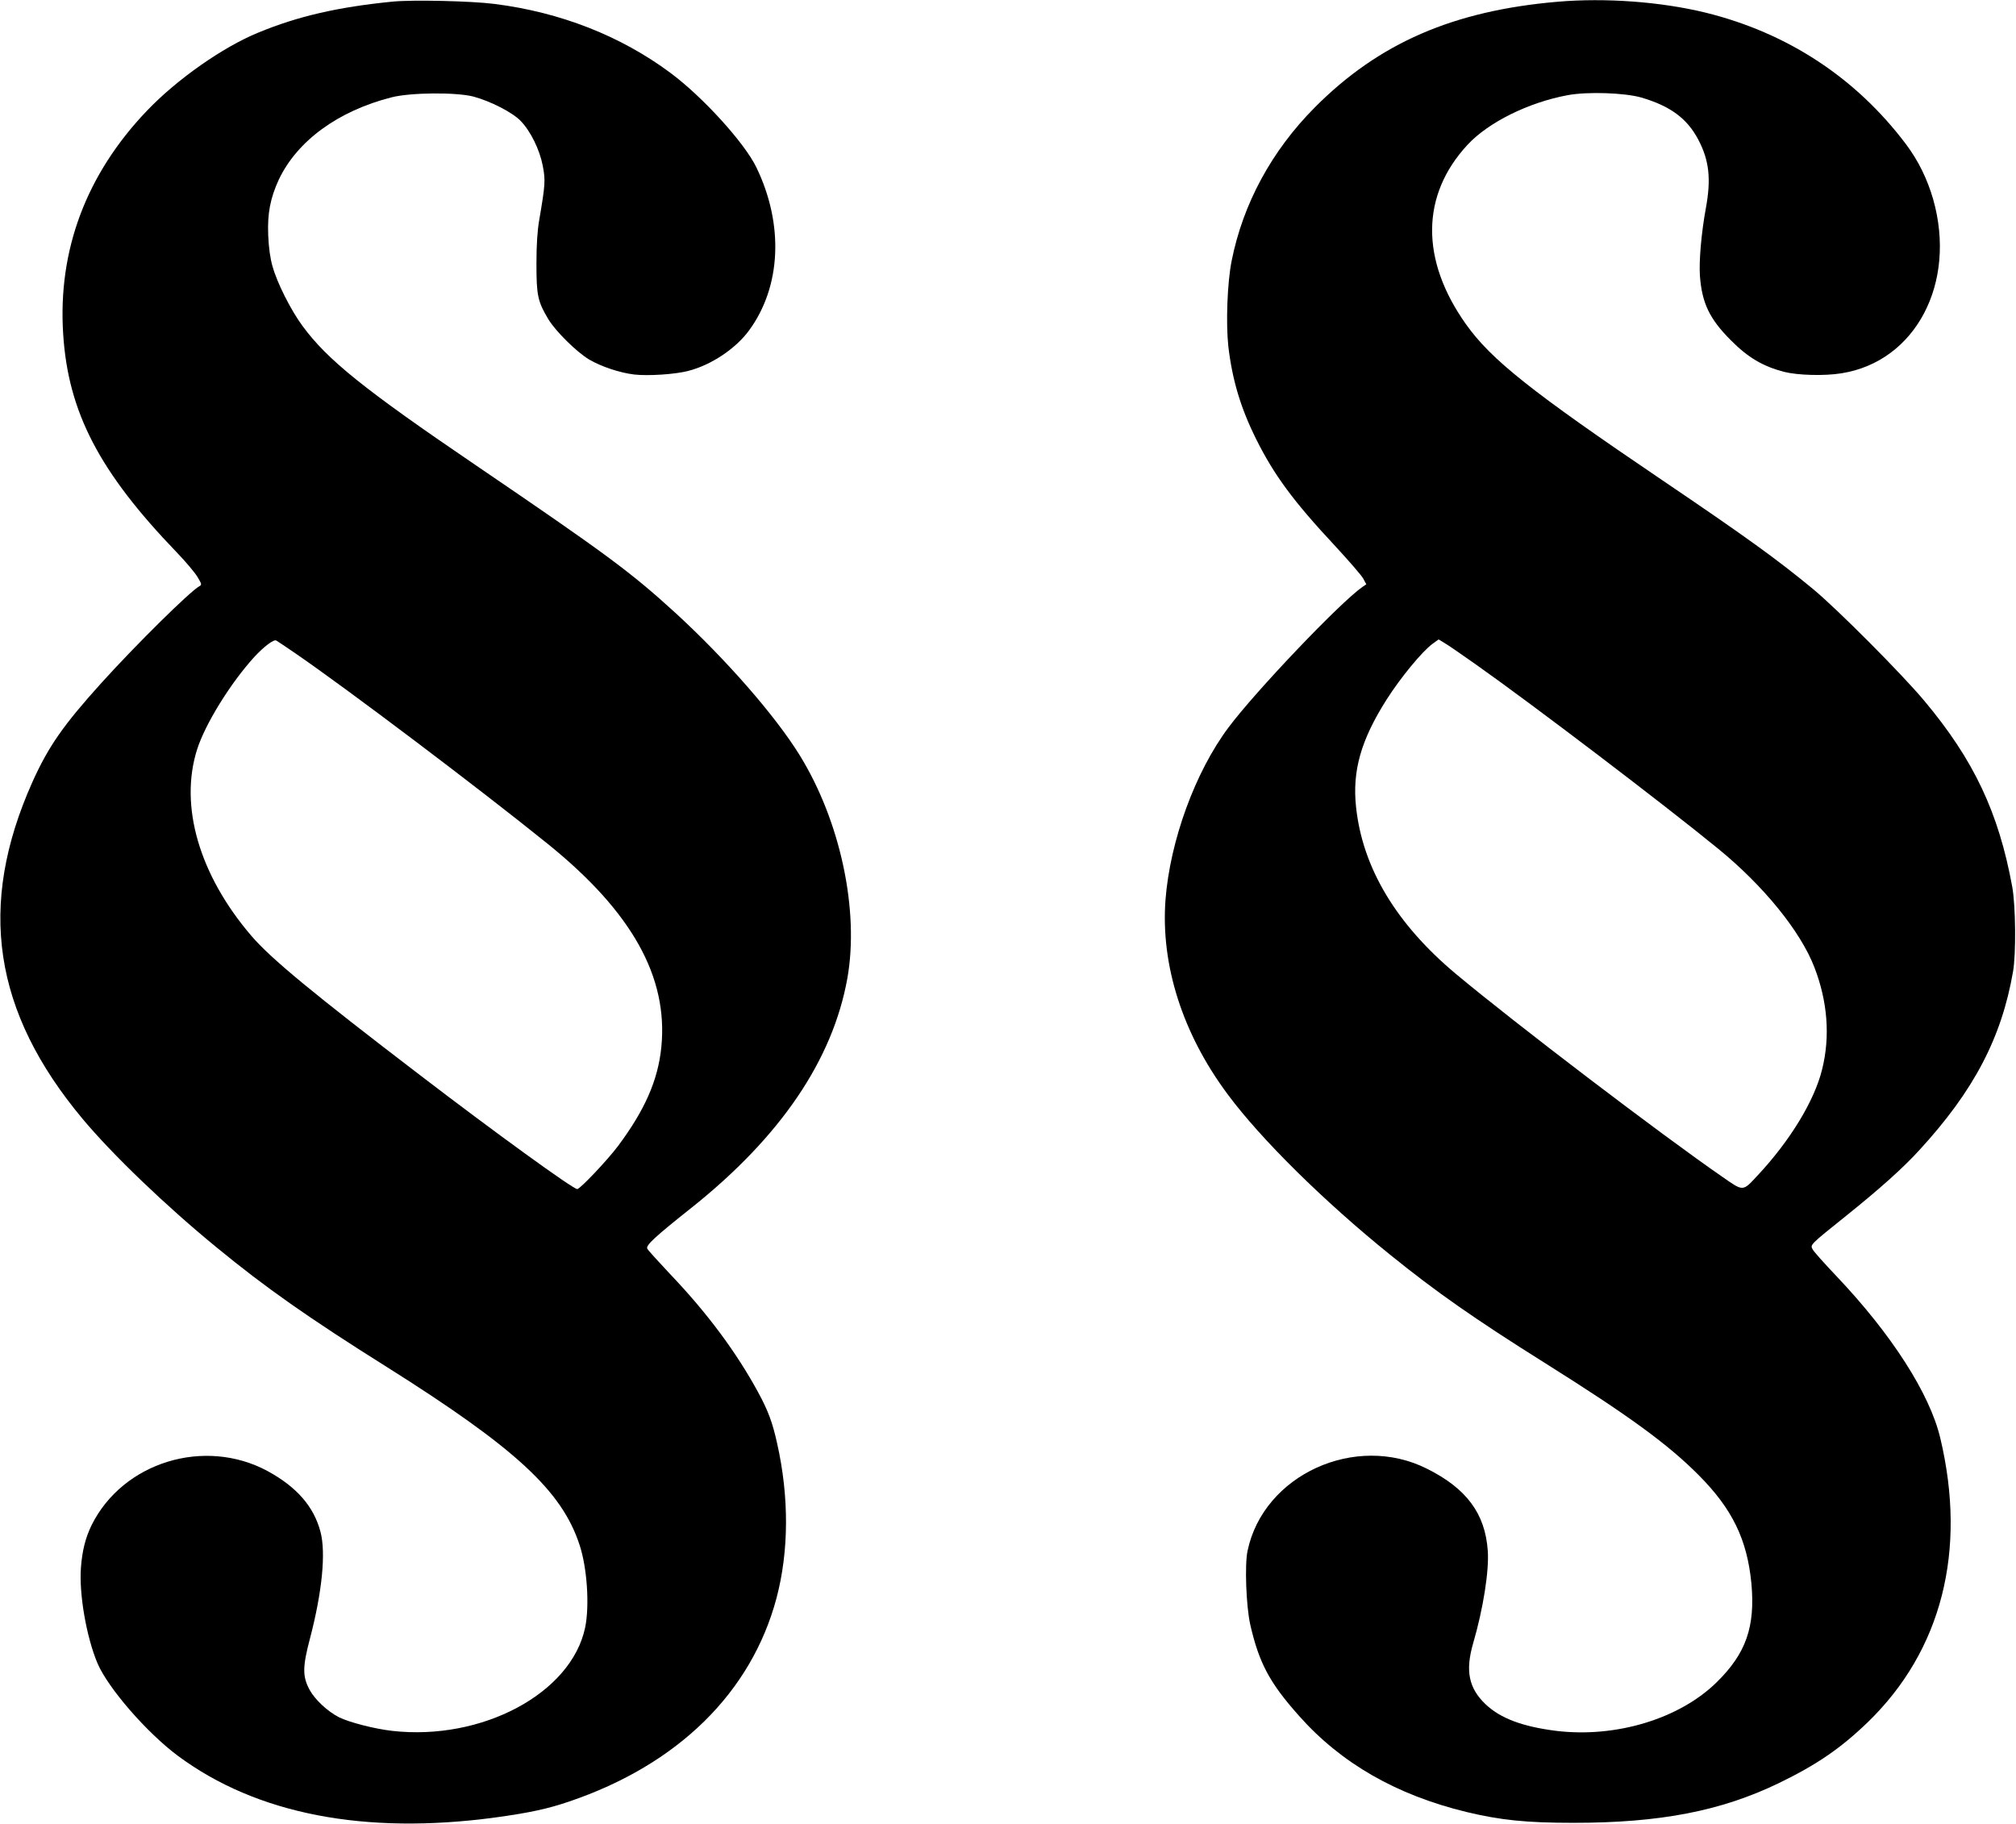 <?xml version="1.0" standalone="no"?>
<!DOCTYPE svg PUBLIC "-//W3C//DTD SVG 20010904//EN"
 "http://www.w3.org/TR/2001/REC-SVG-20010904/DTD/svg10.dtd">
<svg version="1.0" xmlns="http://www.w3.org/2000/svg"
 width="1280pt" height="1158pt" viewBox="0 0 1280 1158"
 preserveAspectRatio="xMidYMid meet">
<g transform="translate(0,1158) scale(0.1,-0.1)"
fill="#000000" stroke="none">
<path d="M2495 11570 c-352 -35 -603 -93 -855 -197 -225 -92 -516 -296 -707
-496 -385 -403 -566 -884 -532 -1416 31 -496 228 -876 720 -1387 59 -61 119
-133 134 -159 26 -44 27 -48 11 -57 -61 -34 -401 -370 -621 -613 -243 -269
-338 -405 -440 -632 -350 -784 -249 -1457 320 -2138 189 -226 526 -550 851
-816 309 -254 585 -448 1079 -758 816 -514 1111 -785 1224 -1128 49 -146 65
-389 36 -528 -88 -417 -655 -720 -1226 -655 -113 13 -271 54 -336 86 -73 37
-153 112 -187 174 -46 85 -46 145 3 330 76 291 101 540 66 673 -42 161 -151
286 -337 387 -400 215 -917 56 -1116 -343 -39 -80 -60 -162 -68 -269 -13 -167
34 -440 105 -609 67 -157 313 -441 511 -588 499 -370 1185 -503 2015 -391 212
29 334 55 468 101 691 234 1157 692 1317 1291 79 298 81 643 4 984 -29 131
-56 205 -120 323 -138 254 -324 505 -561 753 -73 78 -138 149 -143 159 -12 21
47 75 285 264 561 448 892 935 985 1453 77 432 -45 1001 -304 1419 -155 250
-465 605 -786 900 -287 262 -436 372 -1272 941 -708 481 -940 668 -1097 882
-74 100 -162 274 -191 380 -14 48 -24 118 -27 195 -6 138 13 237 67 354 116
246 377 437 716 523 121 31 410 33 519 5 109 -29 249 -101 300 -154 64 -66
121 -182 141 -285 18 -93 16 -120 -22 -343 -12 -69 -18 -156 -18 -280 0 -200
8 -239 75 -351 46 -77 181 -210 260 -257 77 -45 194 -84 286 -95 88 -10 260 1
343 23 145 37 300 140 386 257 204 278 222 673 46 1036 -75 155 -340 447 -545
599 -316 235 -698 385 -1117 438 -149 19 -518 27 -645 15z m-620 -4138 c332
-228 1172 -862 1605 -1212 533 -431 763 -844 719 -1288 -21 -211 -105 -401
-276 -630 -68 -90 -240 -272 -258 -272 -27 0 -529 364 -999 724 -679 519 -947
740 -1071 885 -330 386 -457 823 -344 1181 51 162 212 422 363 588 61 66 124
114 140 105 6 -3 61 -40 121 -81z"/>
<path d="M9890 11569 c-663 -57 -1135 -262 -1541 -670 -275 -276 -457 -613
-529 -975 -28 -139 -37 -398 -21 -544 25 -212 78 -390 176 -587 114 -229 236
-395 505 -683 85 -92 164 -183 175 -203 l20 -37 -25 -17 c-141 -98 -680 -664
-850 -892 -212 -283 -371 -720 -400 -1094 -31 -414 108 -851 396 -1237 212
-285 608 -676 1029 -1016 294 -238 539 -409 985 -689 535 -336 780 -515 975
-711 214 -215 308 -409 335 -688 25 -275 -34 -444 -219 -626 -237 -234 -642
-356 -1021 -310 -214 27 -355 80 -449 170 -106 102 -128 211 -78 385 64 218
103 465 93 591 -17 234 -135 393 -385 518 -454 229 -1039 -38 -1140 -521 -19
-88 -9 -351 17 -468 56 -244 122 -369 310 -580 267 -301 618 -502 1062 -610
217 -52 380 -69 680 -69 552 0 937 75 1304 252 241 117 393 221 565 387 469
454 631 1089 460 1805 -67 281 -308 657 -657 1025 -77 81 -146 158 -153 172
-16 30 -21 26 216 216 214 172 360 303 462 415 345 376 521 711 594 1132 20
111 17 421 -5 540 -86 470 -243 804 -558 1180 -141 169 -556 586 -708 711
-225 186 -427 332 -956 690 -832 563 -1086 765 -1246 990 -290 408 -287 819 9
1139 132 143 388 270 638 316 126 23 359 15 465 -15 185 -54 292 -133 363
-268 69 -131 82 -249 48 -434 -29 -158 -44 -333 -38 -429 13 -174 60 -274 197
-411 108 -109 203 -165 337 -200 87 -22 257 -27 366 -9 470 75 732 573 581
1105 -37 128 -94 245 -173 350 -318 422 -753 707 -1273 835 -283 69 -634 95
-938 69z m-518 -4209 c364 -257 1191 -886 1537 -1169 288 -235 523 -524 611
-753 84 -217 101 -440 49 -648 -49 -200 -204 -454 -411 -675 -94 -101 -88
-101 -220 -9 -390 269 -1322 979 -1694 1290 -380 318 -593 674 -634 1059 -25
231 31 427 195 685 88 138 223 302 289 351 l40 29 38 -23 c21 -12 111 -74 200
-137z"/>
</g>
</svg>